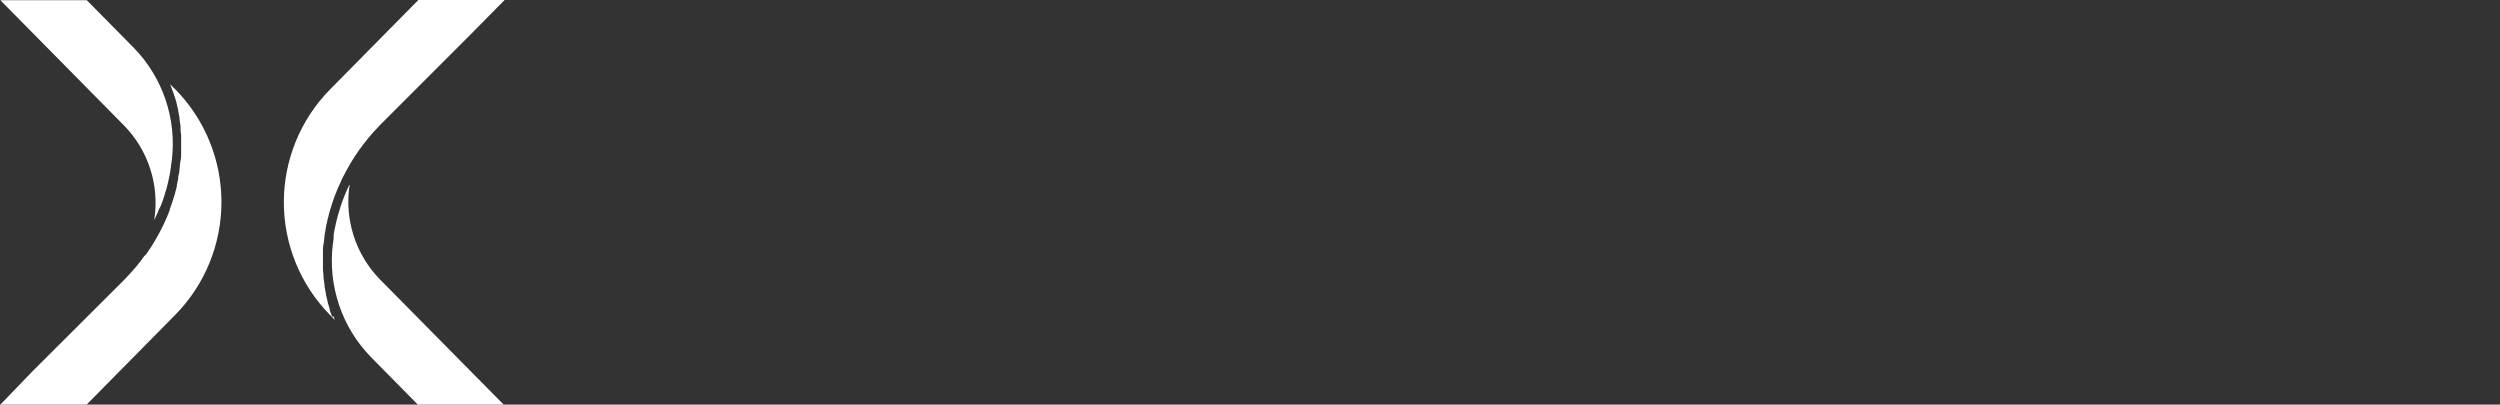 <svg width="173" height="28" viewBox="0 0 173 28" fill="none" xmlns="http://www.w3.org/2000/svg">
<rect x="0" y="0" width="173" height="28" fill="#333333" stroke="none"/>
<g clip-path="url(#clip0_1_1441)">
<path d="M10.692 15.197C10.727 15.12 10.762 15.05 10.791 14.974C10.821 14.897 10.873 14.803 10.908 14.716C10.944 14.628 10.979 14.551 11.008 14.463L11.142 14.217C11.178 14.129 11.207 14.041 11.236 13.953L11.324 13.701L11.412 13.419C11.412 13.337 11.464 13.261 11.488 13.179C11.511 13.097 11.54 12.979 11.564 12.88C11.587 12.78 11.605 12.727 11.622 12.651L11.693 12.328C11.693 12.258 11.722 12.194 11.739 12.123C11.757 12.053 11.78 11.883 11.798 11.765C11.815 11.648 11.798 11.654 11.827 11.595C11.827 11.419 11.874 11.243 11.892 11.067C12.059 9.66 11.909 8.234 11.454 6.892C11 5.55 10.251 4.328 9.264 3.314L6.004 0.012H0.023L8.562 8.663C9.401 9.512 10.029 10.546 10.396 11.683C10.763 12.82 10.859 14.028 10.674 15.208" fill="white"/>
<path d="M11.769 5.836L11.839 6.006C11.851 6.03 11.861 6.056 11.868 6.082C11.927 6.229 11.985 6.381 12.038 6.534C12.038 6.534 12.038 6.592 12.067 6.622C12.12 6.78 12.167 6.932 12.213 7.091C12.213 7.091 12.213 7.126 12.213 7.138C12.254 7.29 12.295 7.449 12.33 7.601V7.666C12.366 7.824 12.395 7.988 12.424 8.152V8.252L12.494 8.745C12.497 8.77 12.497 8.796 12.494 8.821C12.494 8.985 12.494 9.149 12.535 9.314C12.532 9.327 12.532 9.341 12.535 9.355C12.535 9.525 12.535 9.701 12.535 9.871V9.971C12.535 10.141 12.535 10.311 12.535 10.481C12.535 10.51 12.535 10.54 12.535 10.575C12.535 10.757 12.535 10.932 12.494 11.114C12.453 11.296 12.453 11.49 12.424 11.701C12.424 11.883 12.366 12.064 12.33 12.252C12.33 12.293 12.33 12.328 12.33 12.369C12.301 12.516 12.272 12.663 12.237 12.815V12.891L12.114 13.372C12.101 13.405 12.092 13.438 12.085 13.472C12.038 13.624 11.997 13.777 11.944 13.924L11.909 14.029C11.856 14.176 11.81 14.322 11.751 14.469V14.528C11.687 14.686 11.628 14.85 11.558 15.009C11.545 15.043 11.529 15.076 11.511 15.108L11.318 15.542L11.265 15.648C11.195 15.789 11.131 15.924 11.055 16.064L10.984 16.188C10.914 16.317 10.844 16.446 10.768 16.575L10.674 16.733L10.464 17.079C10.428 17.138 10.389 17.195 10.347 17.249L10.136 17.566L9.972 17.736L9.767 18.017C9.709 18.088 9.65 18.158 9.597 18.235L9.399 18.481L9.211 18.692L9.006 18.927L8.796 19.149L8.597 19.361L2.253 25.689L0.023 28H5.993L12.143 21.771C14.182 19.694 15.324 16.896 15.324 13.982C15.324 11.068 14.182 8.271 12.143 6.193L11.769 5.836Z" fill="white"/>
<path d="M24.163 12.803L24.058 13.038C24.023 13.12 23.982 13.202 23.947 13.29L23.841 13.548C23.806 13.63 23.771 13.713 23.742 13.8C23.713 13.889 23.678 13.976 23.648 14.065L23.561 14.317C23.531 14.411 23.502 14.498 23.479 14.592C23.455 14.686 23.426 14.757 23.403 14.839C23.379 14.921 23.35 15.032 23.326 15.126L23.268 15.361L23.198 15.671C23.198 15.742 23.163 15.812 23.151 15.883C23.139 15.953 23.11 16.117 23.092 16.235C23.075 16.352 23.092 16.352 23.092 16.41C23.092 16.587 23.046 16.762 23.028 16.938C22.862 18.346 23.012 19.773 23.466 21.116C23.921 22.459 24.669 23.682 25.656 24.698L28.915 28H34.855L26.305 19.349C25.469 18.498 24.843 17.463 24.476 16.327C24.109 15.191 24.012 13.984 24.193 12.803" fill="white"/>
<path d="M22.987 21.918C22.928 21.771 22.87 21.619 22.817 21.466V21.378C22.765 21.226 22.718 21.067 22.671 20.909C22.671 20.909 22.671 20.874 22.671 20.856C22.63 20.704 22.589 20.551 22.554 20.393V20.323C22.519 20.164 22.49 20 22.46 19.836V19.736L22.39 19.243C22.387 19.218 22.387 19.192 22.39 19.167C22.39 19.003 22.361 18.845 22.349 18.68C22.352 18.665 22.352 18.649 22.349 18.633C22.349 18.463 22.349 18.293 22.349 18.117V18.018C22.349 17.848 22.349 17.677 22.349 17.507C22.349 17.478 22.349 17.443 22.349 17.413C22.349 17.238 22.349 17.056 22.39 16.874C22.431 16.692 22.431 16.498 22.46 16.287C22.46 16.205 22.49 16.123 22.501 16.047L22.554 15.73C22.554 15.636 22.595 15.548 22.613 15.455C22.63 15.361 22.654 15.267 22.671 15.173C22.689 15.079 22.741 14.909 22.776 14.774C22.787 14.721 22.801 14.668 22.817 14.616C22.858 14.481 22.899 14.34 22.946 14.205C22.962 14.159 22.976 14.112 22.987 14.065C23.034 13.924 23.087 13.783 23.139 13.636C23.139 13.595 23.169 13.554 23.18 13.519C23.239 13.367 23.303 13.214 23.362 13.068L23.397 12.985C23.461 12.833 23.531 12.686 23.602 12.534L23.637 12.452C23.707 12.299 23.783 12.152 23.865 12.006L23.9 11.93L24.134 11.513L24.187 11.414C24.263 11.279 24.345 11.15 24.427 11.021L24.491 10.915C24.573 10.786 24.661 10.657 24.748 10.534L24.819 10.428C24.901 10.305 24.994 10.188 25.082 10.07L25.17 9.953C25.252 9.842 25.34 9.736 25.427 9.631L25.539 9.49L25.784 9.208C25.831 9.155 25.878 9.097 25.931 9.044L26.159 8.804L26.34 8.61L32.666 2.282L34.937 -0.018H28.968L22.823 6.205C20.785 8.283 19.642 11.08 19.642 13.994C19.642 16.908 20.785 19.705 22.823 21.783L23.174 22.141L23.104 21.971C23.107 21.945 23.107 21.92 23.104 21.894" fill="white"/>
</g>
<defs>
<clipPath id="clip0_1_1441">
<rect width="173" height="28" fill="white"/>
</clipPath>
</defs>
</svg>

